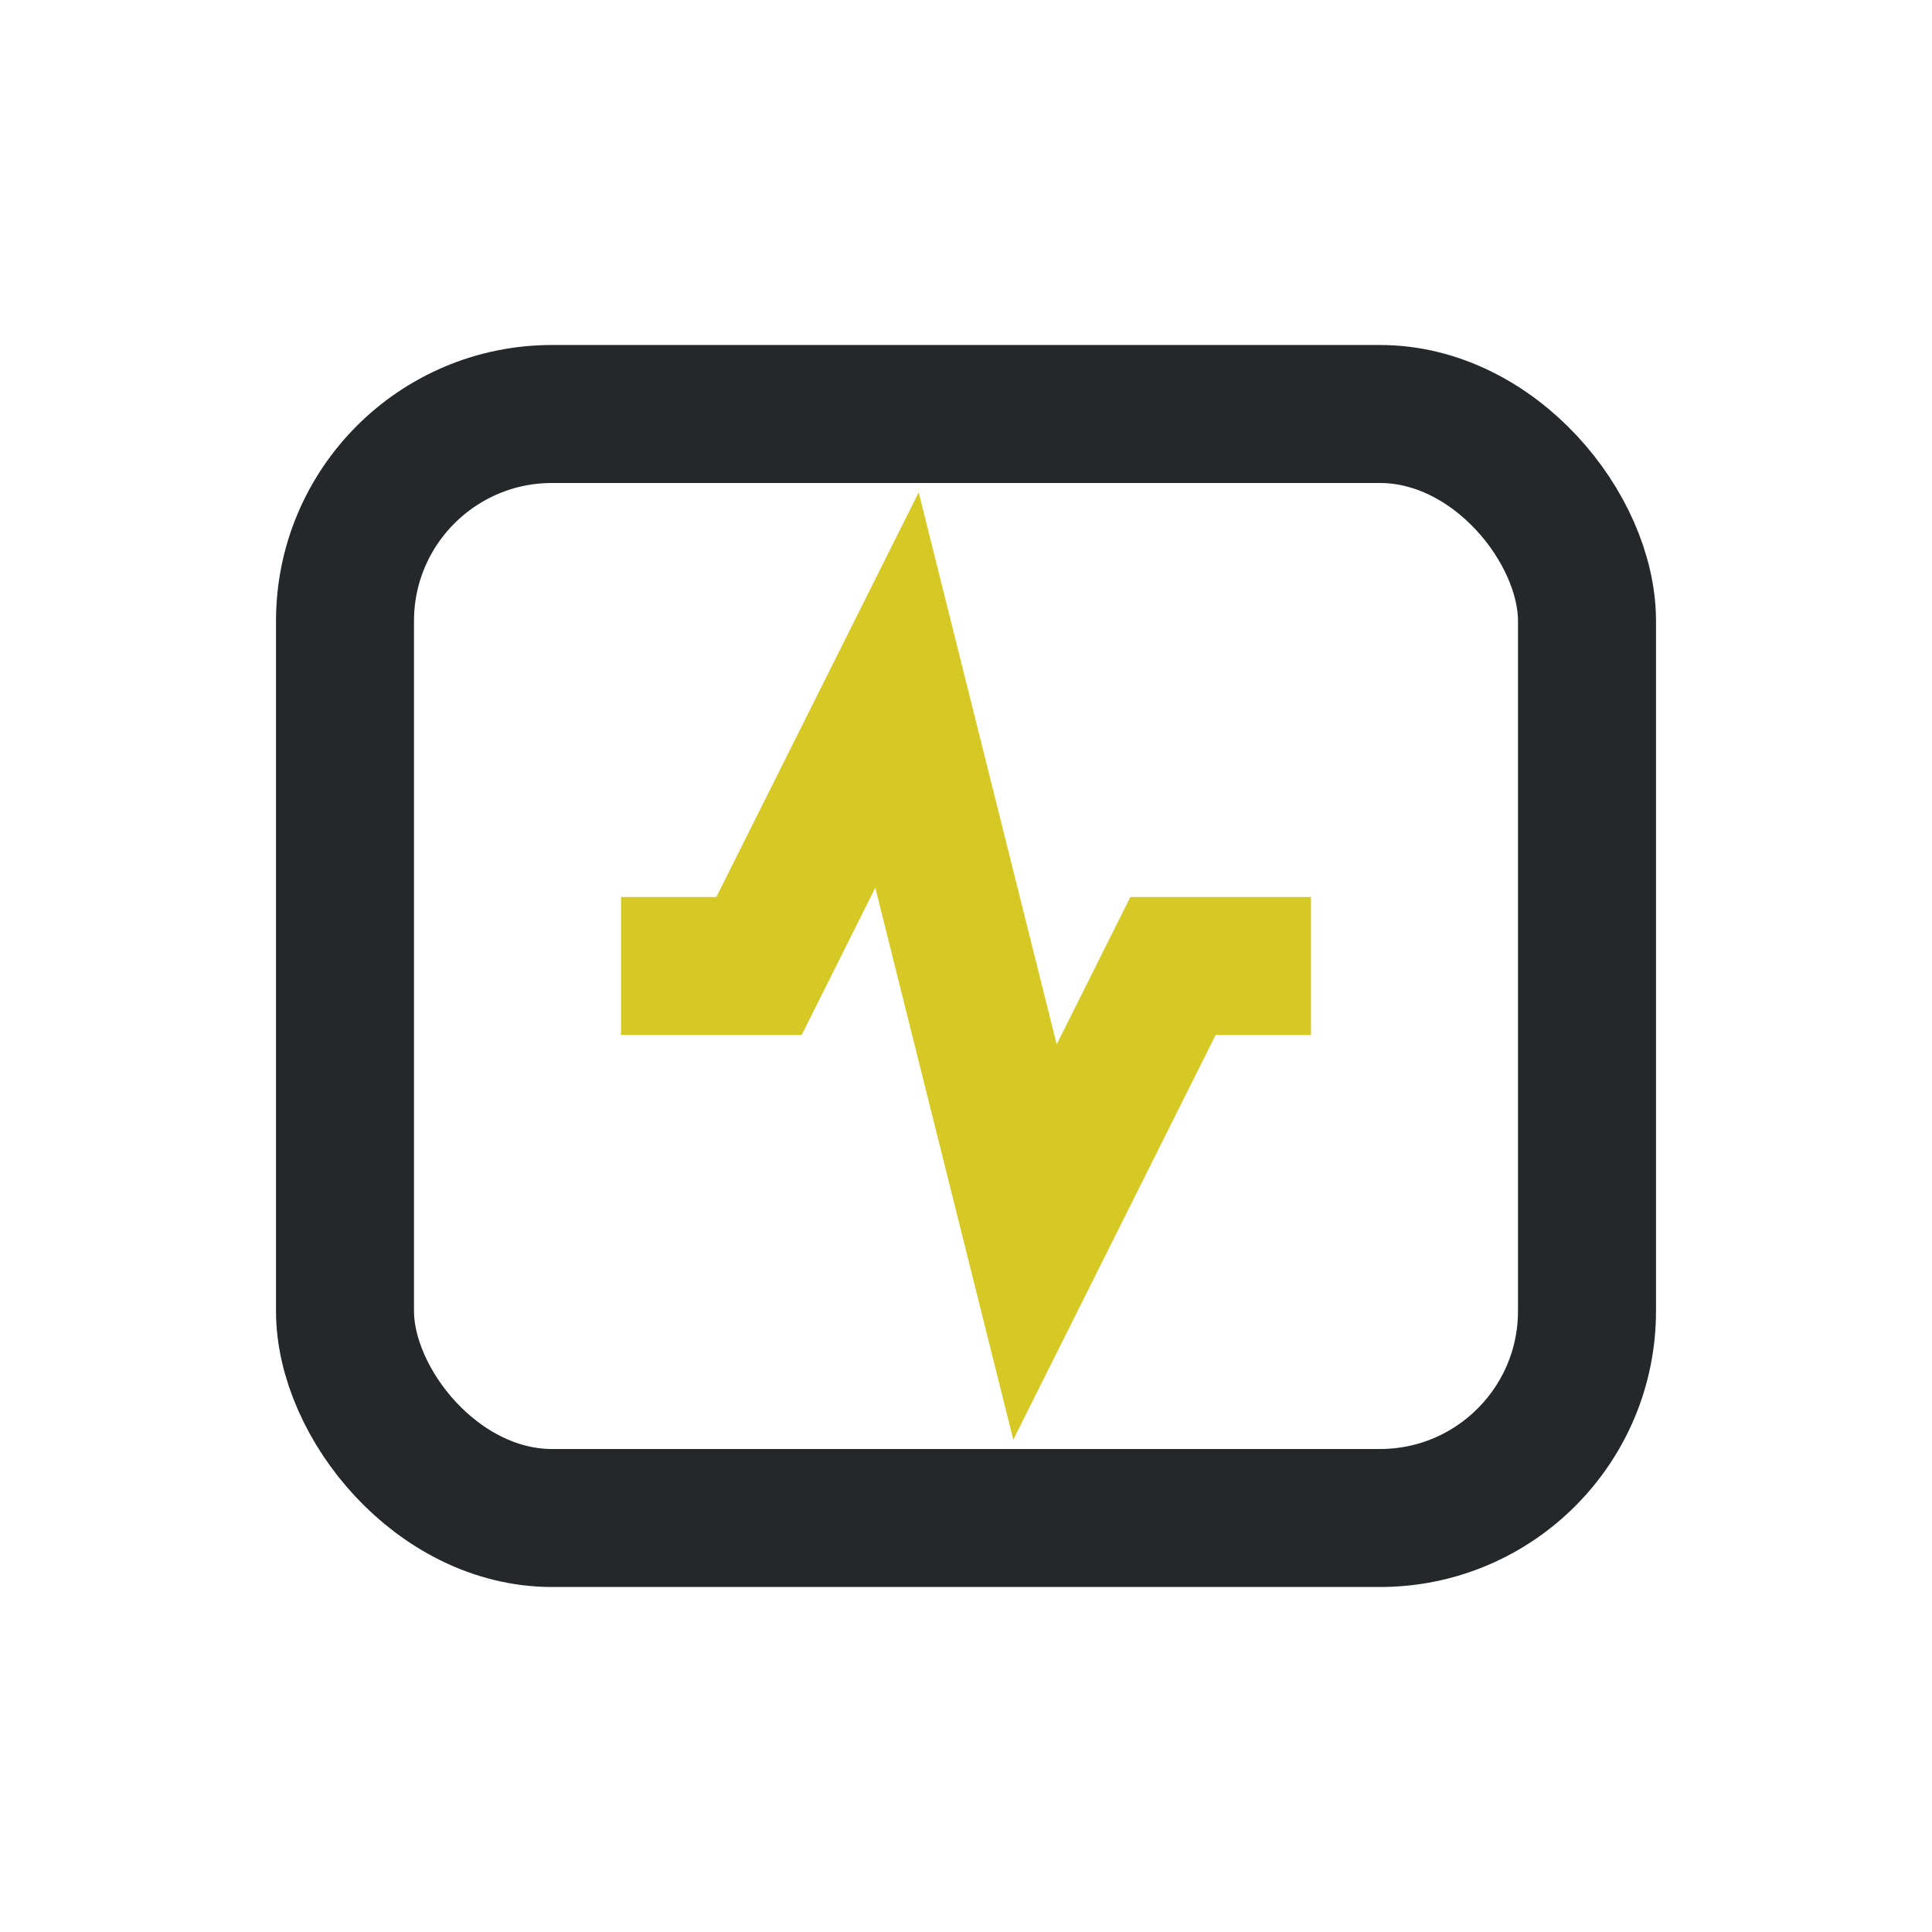 <?xml version="1.0" encoding="UTF-8"?>
<svg xmlns="http://www.w3.org/2000/svg" width="28" height="28" viewBox="0 0 28 28"><rect x="5" y="6" width="18" height="16" rx="3" fill="none" stroke="#24282A" stroke-width="2"/><path d="M9 14h2l2-4 2 8 2-4h2" stroke="#D7C925" stroke-width="2" fill="none"/></svg>